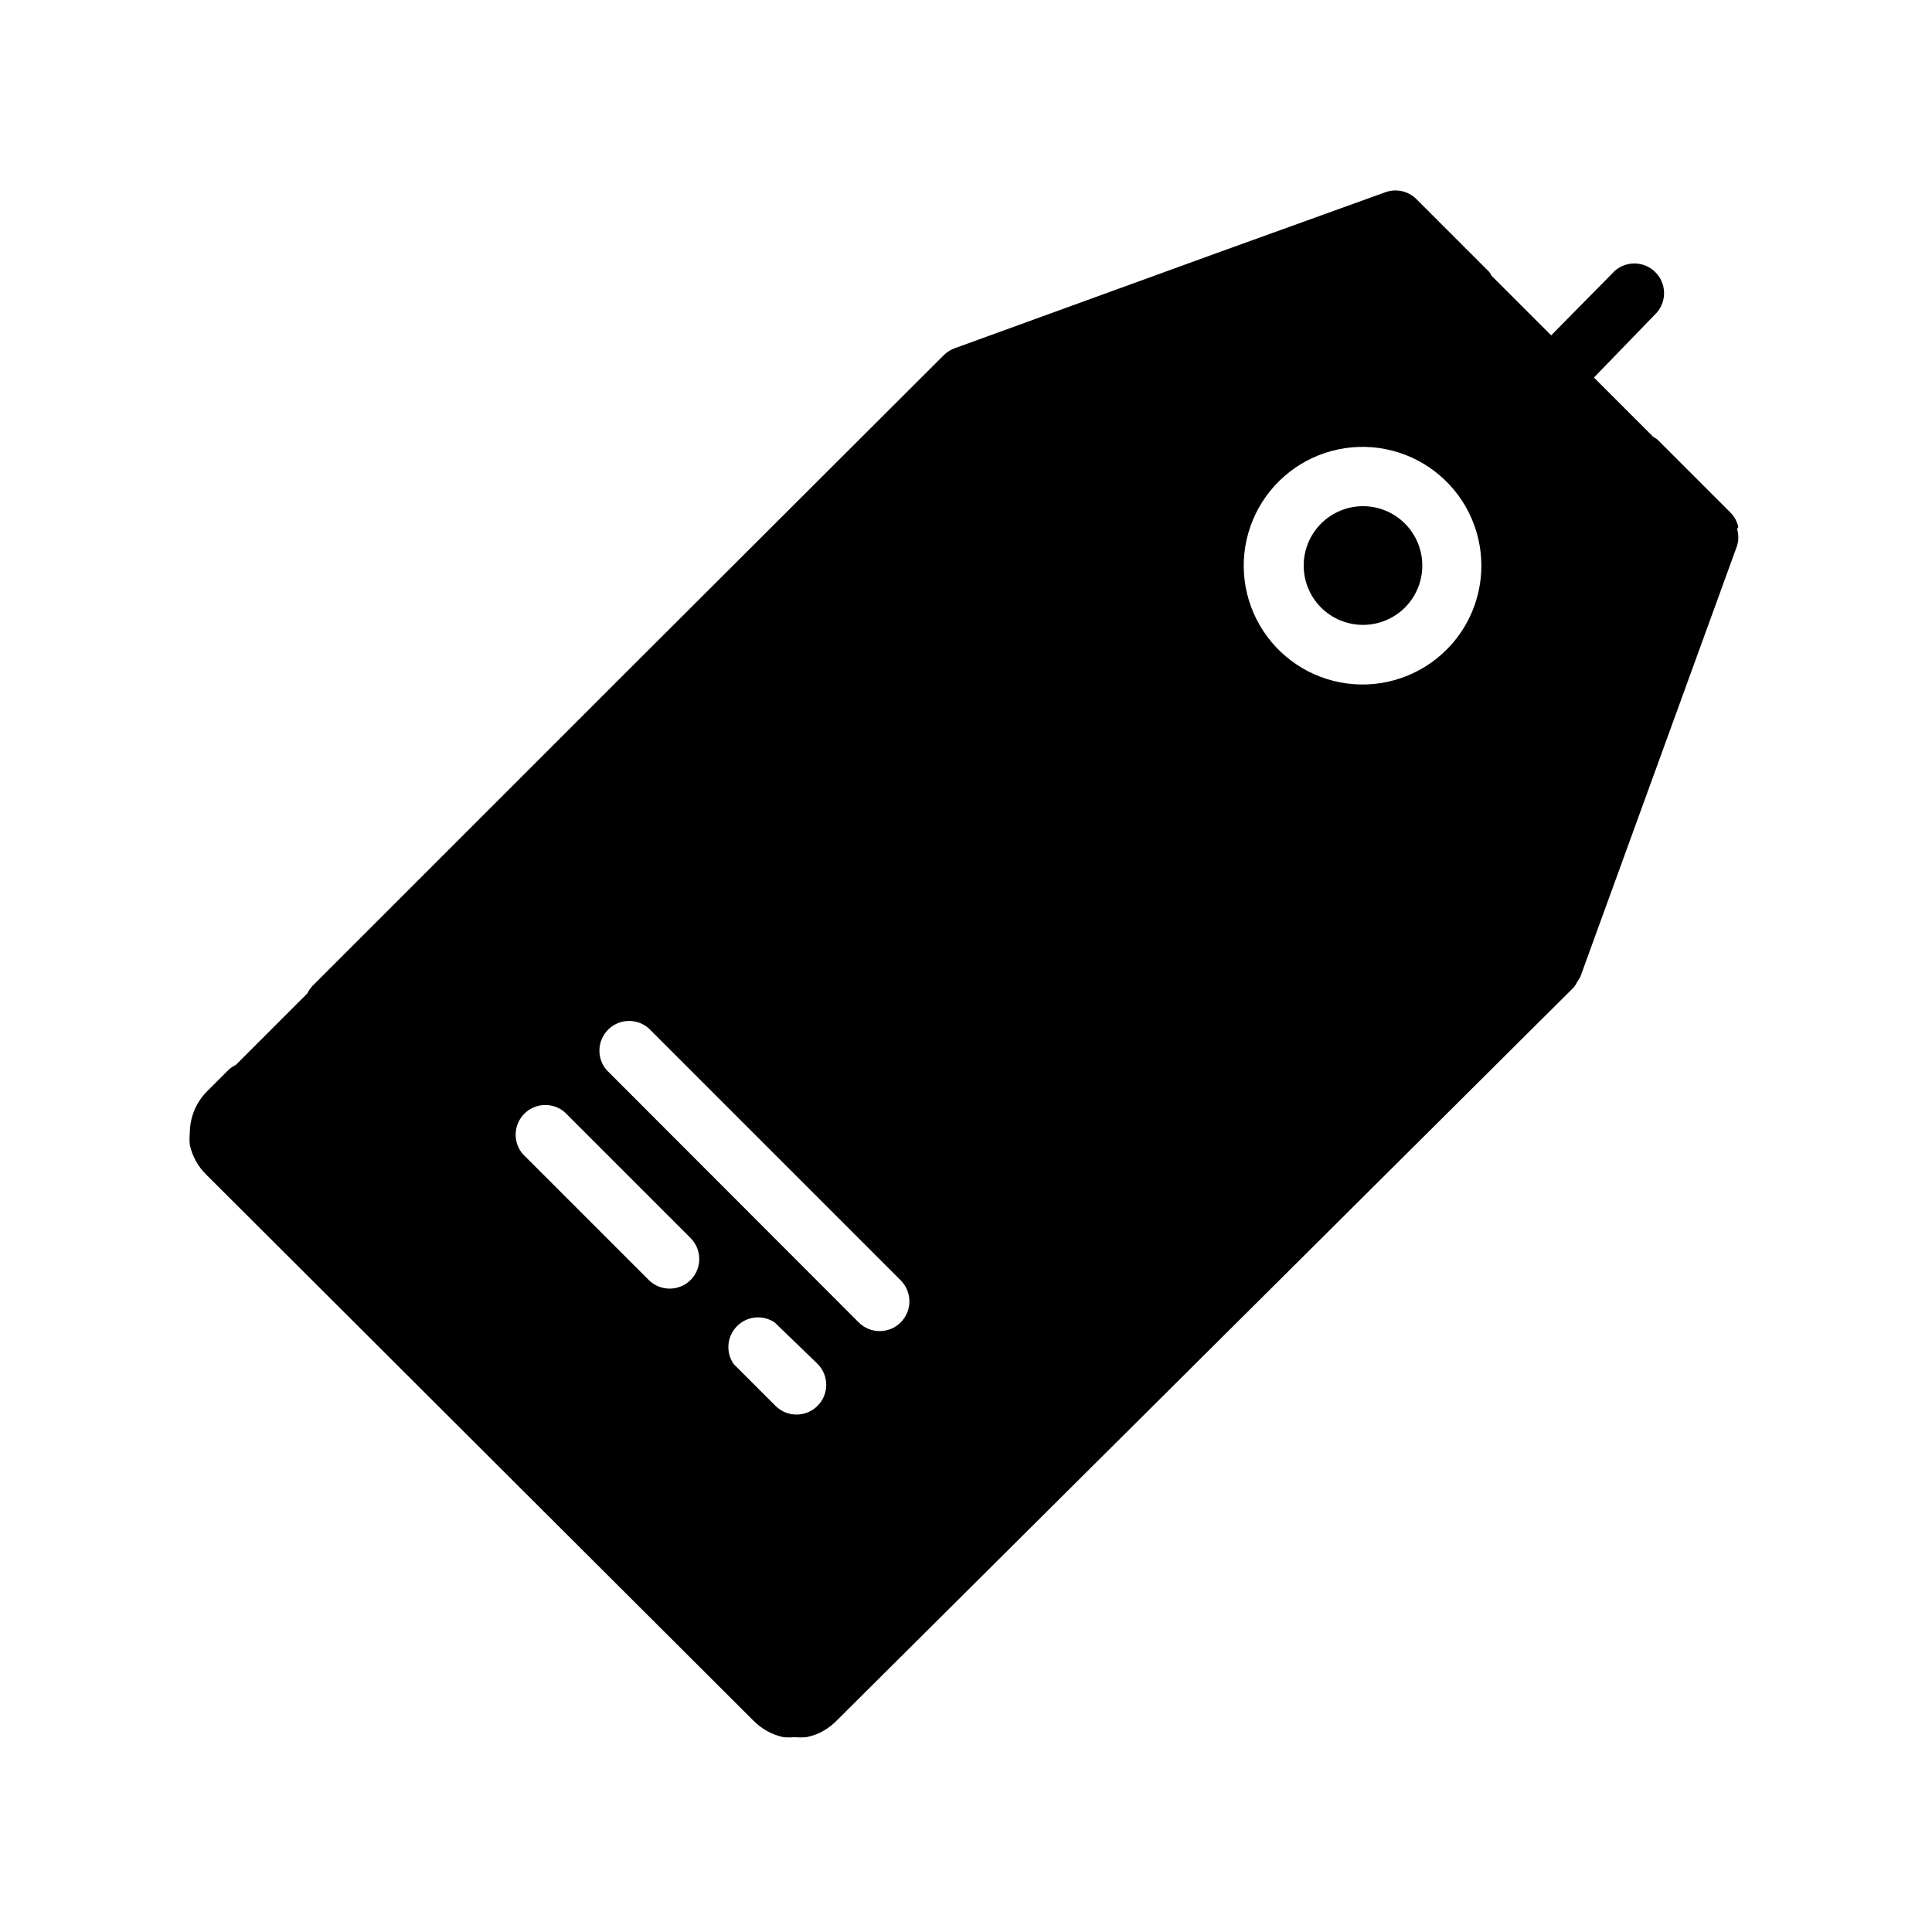<?xml version="1.0" encoding="UTF-8"?>
<!-- Uploaded to: ICON Repo, www.svgrepo.com, Generator: ICON Repo Mixer Tools -->
<svg fill="#000000" width="800px" height="800px" version="1.1" viewBox="144 144 512 512" xmlns="http://www.w3.org/2000/svg">
 <g>
  <path d="m505.17 278.14c-4.16 0.016-8.148 1.68-11.086 4.629s-4.59 6.941-4.59 11.105c-0.004 4.16 1.641 8.156 4.578 11.109 2.953 2.957 6.961 4.617 11.137 4.617 4.18 0 8.188-1.66 11.141-4.617 2.934-2.953 4.582-6.949 4.578-11.109-0.004-4.164-1.652-8.156-4.59-11.105-2.941-2.949-6.926-4.613-11.09-4.629z"/>
  <path d="m604.67 283.65c-0.328-1.461-1.066-2.797-2.125-3.856l-19.285-19.285h-0.004c-0.344-0.27-0.715-0.504-1.102-0.711l-15.742-15.742 16.688-17.242c2.676-3.121 2.496-7.777-0.414-10.684-2.906-2.91-7.562-3.09-10.684-0.414l-16.926 17.16-15.742-15.742h-0.004c-0.203-0.387-0.441-0.758-0.707-1.102l-19.367-19.367c-2.09-2.008-5.113-2.703-7.871-1.809l-44.949 16.215-69.352 25.191c-1.094 0.379-2.086 1-2.914 1.809l-83.836 83.68-83.523 83.523c-0.543 0.582-0.992 1.246-1.336 1.969l-18.973 18.969c-0.719 0.344-1.383 0.797-1.969 1.34l-5.59 5.59c-2.973 2.957-4.644 6.981-4.644 11.176-0.098 1.023-0.098 2.051 0 3.07 0.648 2.988 2.152 5.727 4.332 7.875l145.08 144.77c2.148 2.176 4.883 3.68 7.871 4.328 1.02 0.102 2.047 0.102 3.07 0 1.02 0.102 2.047 0.102 3.07 0 0.914-0.184 1.809-0.445 2.676-0.785 1.875-0.77 3.586-1.891 5.039-3.309l195.54-194.52c0.441-0.527 0.812-1.109 1.102-1.734 0.27-0.344 0.504-0.715 0.711-1.102l41.562-114.3c0.422-1.441 0.422-2.969 0-4.41zm-277.65 199.56c-3.07 3.051-8.027 3.051-11.098 0l-33.379-33.379c-2.672-3.121-2.492-7.777 0.414-10.688 2.906-2.906 7.562-3.086 10.688-0.41l33.379 33.379-0.004-0.004c3.055 3.07 3.055 8.031 0 11.102zm33.613 33.375c-3.07 3.055-8.027 3.055-11.098 0l-11.098-11.098h-0.004c-2.16-3.113-1.801-7.32 0.859-10.02 2.66-2.699 6.863-3.121 10.004-1.004l11.336 10.945c1.492 1.477 2.332 3.488 2.332 5.586 0 2.102-0.84 4.113-2.332 5.59zm22.043-22.121c-3.07 3.055-8.027 3.055-11.098 0l-66.836-66.91c-2.672-3.125-2.492-7.777 0.414-10.688 2.906-2.906 7.562-3.086 10.688-0.414l66.832 66.832v0.004c1.492 1.477 2.328 3.488 2.328 5.59 0 2.098-0.836 4.109-2.328 5.586zm144.69-178.3c-6.918 6.926-16.664 10.242-26.367 8.969-9.707-1.27-18.27-6.984-23.168-15.461-4.902-8.473-5.582-18.742-1.84-27.789 3.738-9.047 11.473-15.84 20.926-18.379 9.453-2.543 19.551-0.539 27.32 5.414 7.773 5.953 12.332 15.18 12.34 24.969 0.008 8.355-3.305 16.367-9.211 22.277zm39.359 28.652 0.629-0.629z"/>
 </g>
</svg>